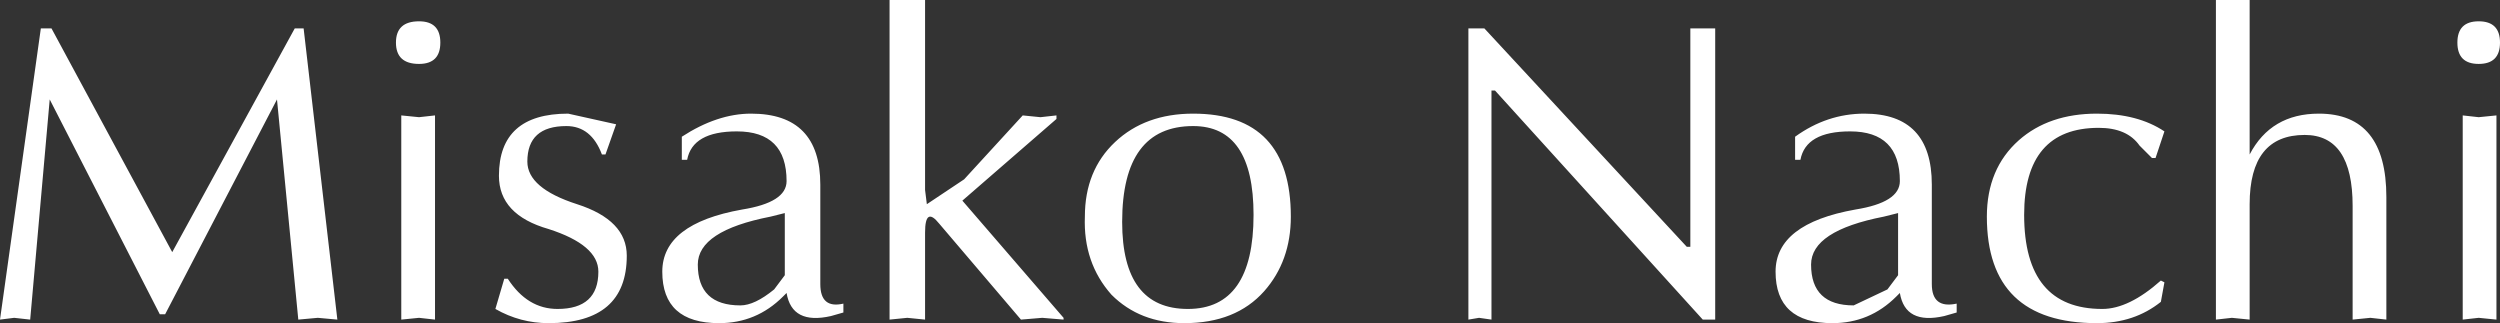 <?xml version="1.0" encoding="UTF-8" standalone="no"?>
<svg xmlns:xlink="http://www.w3.org/1999/xlink" height="9.1px" width="70.4px" xmlns="http://www.w3.org/2000/svg">
  <rect width="100%" height="100%" fill="#333333" stroke="none"/>
  <g transform="matrix(1.0, 0.0, 0.0, 1.0, 33.7, 4.7)">
    <path d="M-32.25 -3.9 L-28.85 2.4 -25.4 -3.9 -25.15 -3.9 -24.2 4.3 -24.75 4.25 -25.3 4.3 -25.9 -1.9 -29.05 4.15 -29.2 4.15 -32.3 -1.9 -32.85 4.3 -33.3 4.25 -33.7 4.3 -32.55 -3.9 -32.25 -3.9 M-16.35 -1.2 L-16.65 -0.35 -16.75 -0.35 Q-17.05 -1.15 -17.75 -1.15 -18.85 -1.15 -18.85 -0.15 -18.85 0.6 -17.45 1.05 -16.05 1.5 -16.05 2.5 -16.05 4.4 -18.25 4.4 -19.05 4.4 -19.75 4.0 L-19.5 3.15 -19.4 3.15 Q-18.85 4.0 -18.0 4.0 -16.85 4.0 -16.85 2.95 -16.85 2.2 -18.25 1.75 -19.65 1.35 -19.65 0.25 -19.65 -1.5 -17.7 -1.5 L-16.35 -1.2 M-21.9 -1.4 L-21.45 -1.45 -21.45 4.3 -21.9 4.25 -22.4 4.3 -22.4 -1.45 -21.9 -1.4 M-22.55 -3.5 Q-22.55 -4.1 -21.9 -4.1 -21.3 -4.1 -21.3 -3.5 -21.3 -2.9 -21.9 -2.9 -22.55 -2.9 -22.55 -3.5 M-7.65 -4.7 L-7.65 0.65 -7.6 1.05 -6.55 0.35 -4.9 -1.45 -4.4 -1.4 -3.95 -1.45 -3.95 -1.35 -6.6 0.95 -3.75 4.25 -3.75 4.3 -4.35 4.25 -4.95 4.3 -7.25 1.6 Q-7.65 1.1 -7.65 1.85 L-7.65 4.3 -8.15 4.25 -8.65 4.3 -8.65 -4.7 -7.65 -4.7 M-14.35 -0.2 L-14.5 -0.2 -14.5 -0.85 Q-13.5 -1.5 -12.55 -1.5 -10.6 -1.5 -10.6 0.5 L-10.6 3.3 Q-10.6 4.0 -9.95 3.85 L-9.95 4.1 -10.3 4.2 Q-11.4 4.45 -11.55 3.55 L-11.65 3.65 Q-12.4 4.4 -13.45 4.4 -15.05 4.4 -15.05 2.95 -15.05 1.6 -12.8 1.2 -11.55 1.0 -11.55 0.4 -11.55 -1.0 -12.95 -1.0 -14.2 -1.0 -14.35 -0.2 M-12.0 1.4 Q-14.05 1.8 -14.05 2.75 -14.05 3.9 -12.85 3.9 -12.45 3.9 -11.9 3.45 L-11.6 3.05 -11.6 1.3 -12.0 1.4 M-2.4 3.6 Q-3.2 2.7 -3.15 1.4 -3.15 0.1 -2.3 -0.7 -1.45 -1.5 -0.1 -1.5 2.65 -1.5 2.65 1.4 2.65 2.65 1.9 3.5 1.1 4.4 -0.35 4.4 -1.6 4.4 -2.4 3.6 M1.6 1.35 Q1.6 -1.15 -0.1 -1.15 -2.1 -1.15 -2.1 1.55 -2.1 4.0 -0.25 4.0 1.6 4.0 1.6 1.35 M14.6 -3.9 L14.6 4.3 14.25 4.3 8.4 -2.15 8.3 -2.15 8.3 4.3 7.95 4.25 7.65 4.3 7.65 -3.9 8.1 -3.9 13.8 2.25 13.9 2.25 13.9 -3.9 14.6 -3.9 M18.8 -1.5 Q20.7 -1.5 20.7 0.5 L20.7 3.3 Q20.7 4.0 21.4 3.85 L21.4 4.1 21.05 4.2 Q19.95 4.45 19.8 3.55 L19.7 3.65 Q18.95 4.4 17.9 4.4 16.3 4.4 16.3 2.95 16.3 1.6 18.55 1.2 19.8 1.0 19.8 0.4 19.8 -1.0 18.4 -1.0 17.15 -1.0 17.0 -0.2 L16.85 -0.2 16.85 -0.85 Q17.75 -1.5 18.8 -1.5 M19.75 3.05 L19.75 1.3 19.35 1.4 Q17.3 1.8 17.3 2.75 17.3 3.9 18.5 3.9 L19.45 3.45 19.75 3.05 M23.15 -0.75 Q24.0 -1.5 25.35 -1.5 26.5 -1.5 27.25 -1.0 L27.0 -0.25 26.9 -0.25 26.55 -0.6 Q26.2 -1.1 25.4 -1.1 23.3 -1.1 23.3 1.35 23.3 4.0 25.5 4.0 26.25 4.0 27.15 3.2 L27.25 3.25 27.15 3.8 Q26.4 4.4 25.35 4.4 22.25 4.4 22.25 1.4 22.25 0.05 23.15 -0.75 M29.65 -0.35 Q30.25 -1.5 31.6 -1.5 33.5 -1.5 33.5 0.85 L33.5 4.3 33.05 4.25 32.55 4.3 32.55 1.1 Q32.55 -0.9 31.2 -0.9 29.65 -0.9 29.65 1.05 L29.65 4.3 29.15 4.25 28.7 4.3 28.7 -4.7 29.65 -4.7 29.65 -0.35 M36.7 -3.5 Q36.7 -2.9 36.1 -2.9 35.5 -2.9 35.5 -3.5 35.5 -4.1 36.1 -4.1 36.7 -4.1 36.7 -3.5 M36.6 -1.45 L36.6 4.3 36.1 4.25 35.65 4.3 35.65 -1.45 36.1 -1.4 36.6 -1.45" fill="#ffffff" fill-rule="evenodd" stroke="none"/>
  </g>
</svg>
